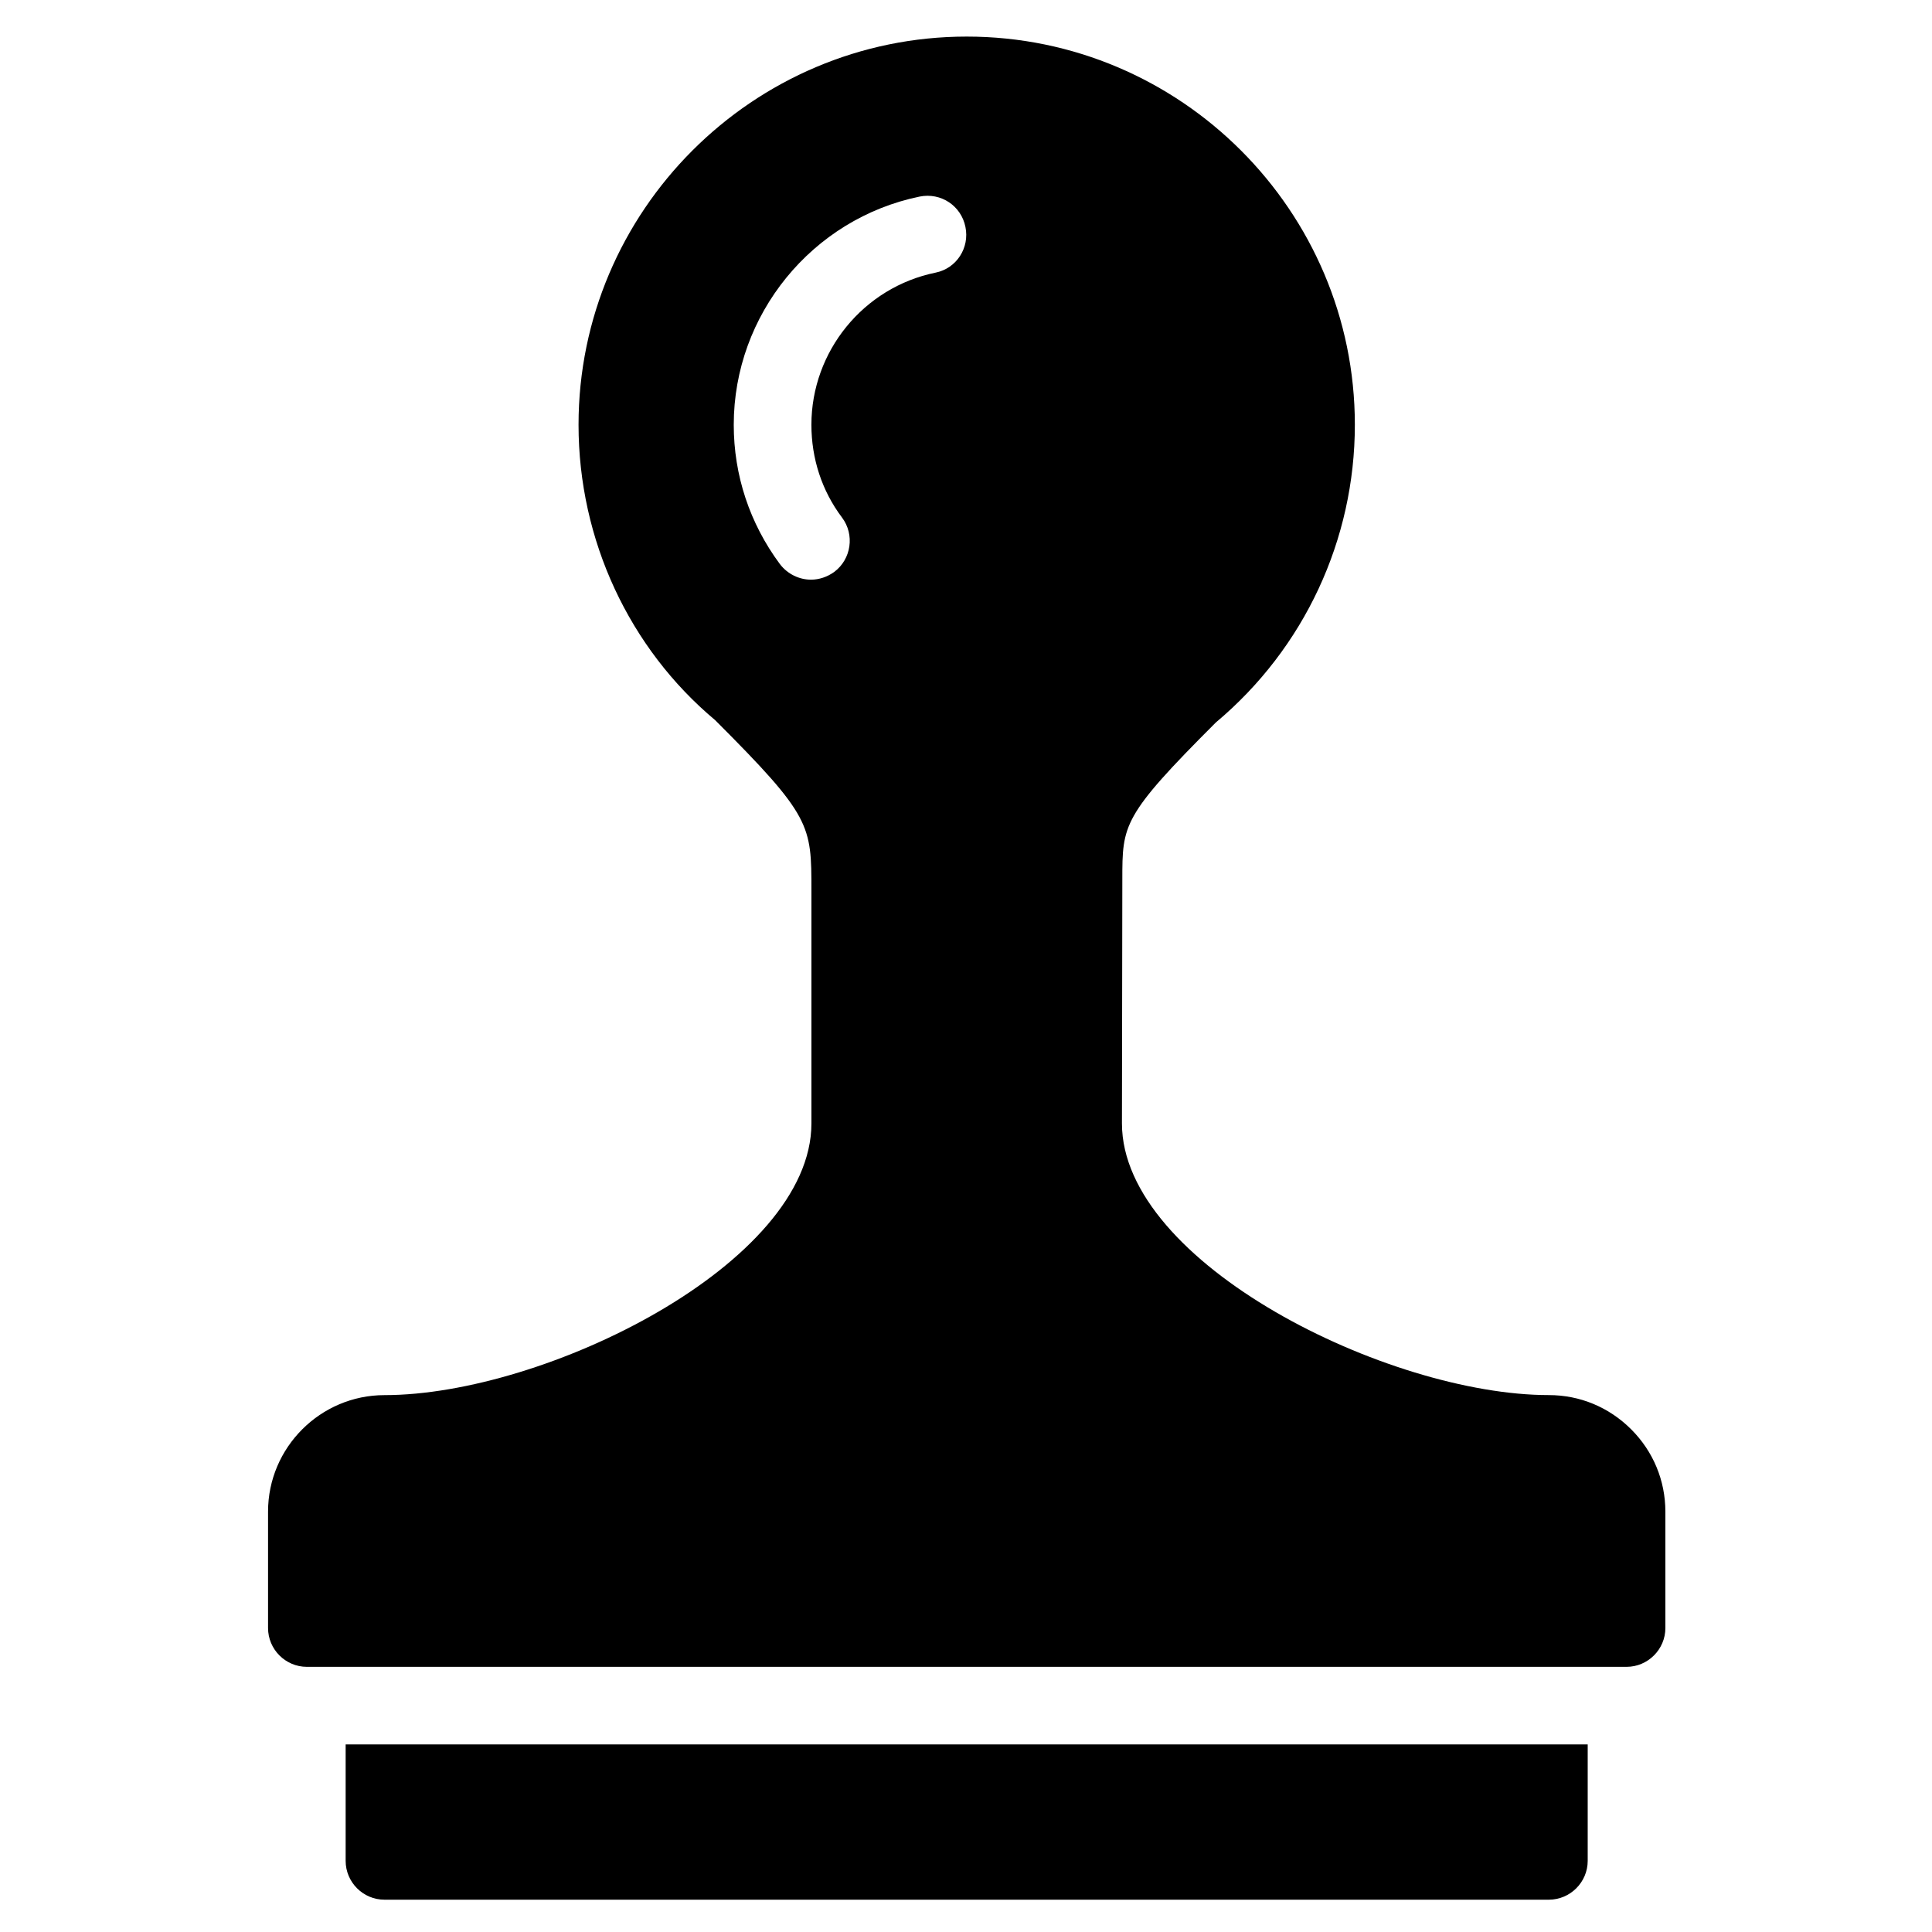 <?xml version="1.0" encoding="UTF-8"?>
<!-- Uploaded to: ICON Repo, www.iconrepo.com, Generator: ICON Repo Mixer Tools -->
<svg fill="#000000" width="800px" height="800px" version="1.1" viewBox="144 144 512 512" xmlns="http://www.w3.org/2000/svg">
 <g>
  <path d="m576.26 522.77c-5.863-5.856-13.578-9.055-21.793-9.055-42.594 0-113.14-34.875-113.14-72 0 0 0.102-55.238 0.102-64.59 0-14.617 0-16.879 24.793-41.672 23.441-19.648 36.828-48.445 36.828-78.898 0-56.672-46.188-102.86-102.86-102.86-56.676 0.008-102.87 46.203-102.87 102.88 0 30.555 13.469 59.246 36.203 78.273 25.512 25.512 25.512 27.785 25.512 45.16v61.715c0 37.125-70.57 72-113.14 72-16.977 0-30.859 13.887-30.859 30.859v30.859c0 5.656 4.621 10.289 10.289 10.289h349.73c5.648 0 10.289-4.629 10.289-10.289v-30.859c-0.012-8.227-3.207-15.938-9.074-21.805zm-184.32-306.52c-19.125 3.906-32.91 20.871-32.91 40.32 0 8.953 2.769 17.488 8.117 24.59 3.394 4.519 2.469 11.004-2.051 14.395-1.848 1.336-4.016 2.062-6.168 2.062-3.094 0-6.191-1.445-8.238-4.117-8.016-10.801-12.238-23.559-12.238-36.93 0-29.211 20.773-54.621 49.262-60.477 5.668-1.137 11.008 2.457 12.133 8.027 1.156 5.539-2.34 11.008-7.906 12.129z"/>
  <path d="m256.17 606.29h-20.57v30.859c0 5.656 4.621 10.289 10.289 10.289h308.58c5.644 0 10.289-4.629 10.289-10.289v-30.859z"/>
 </g>
</svg>